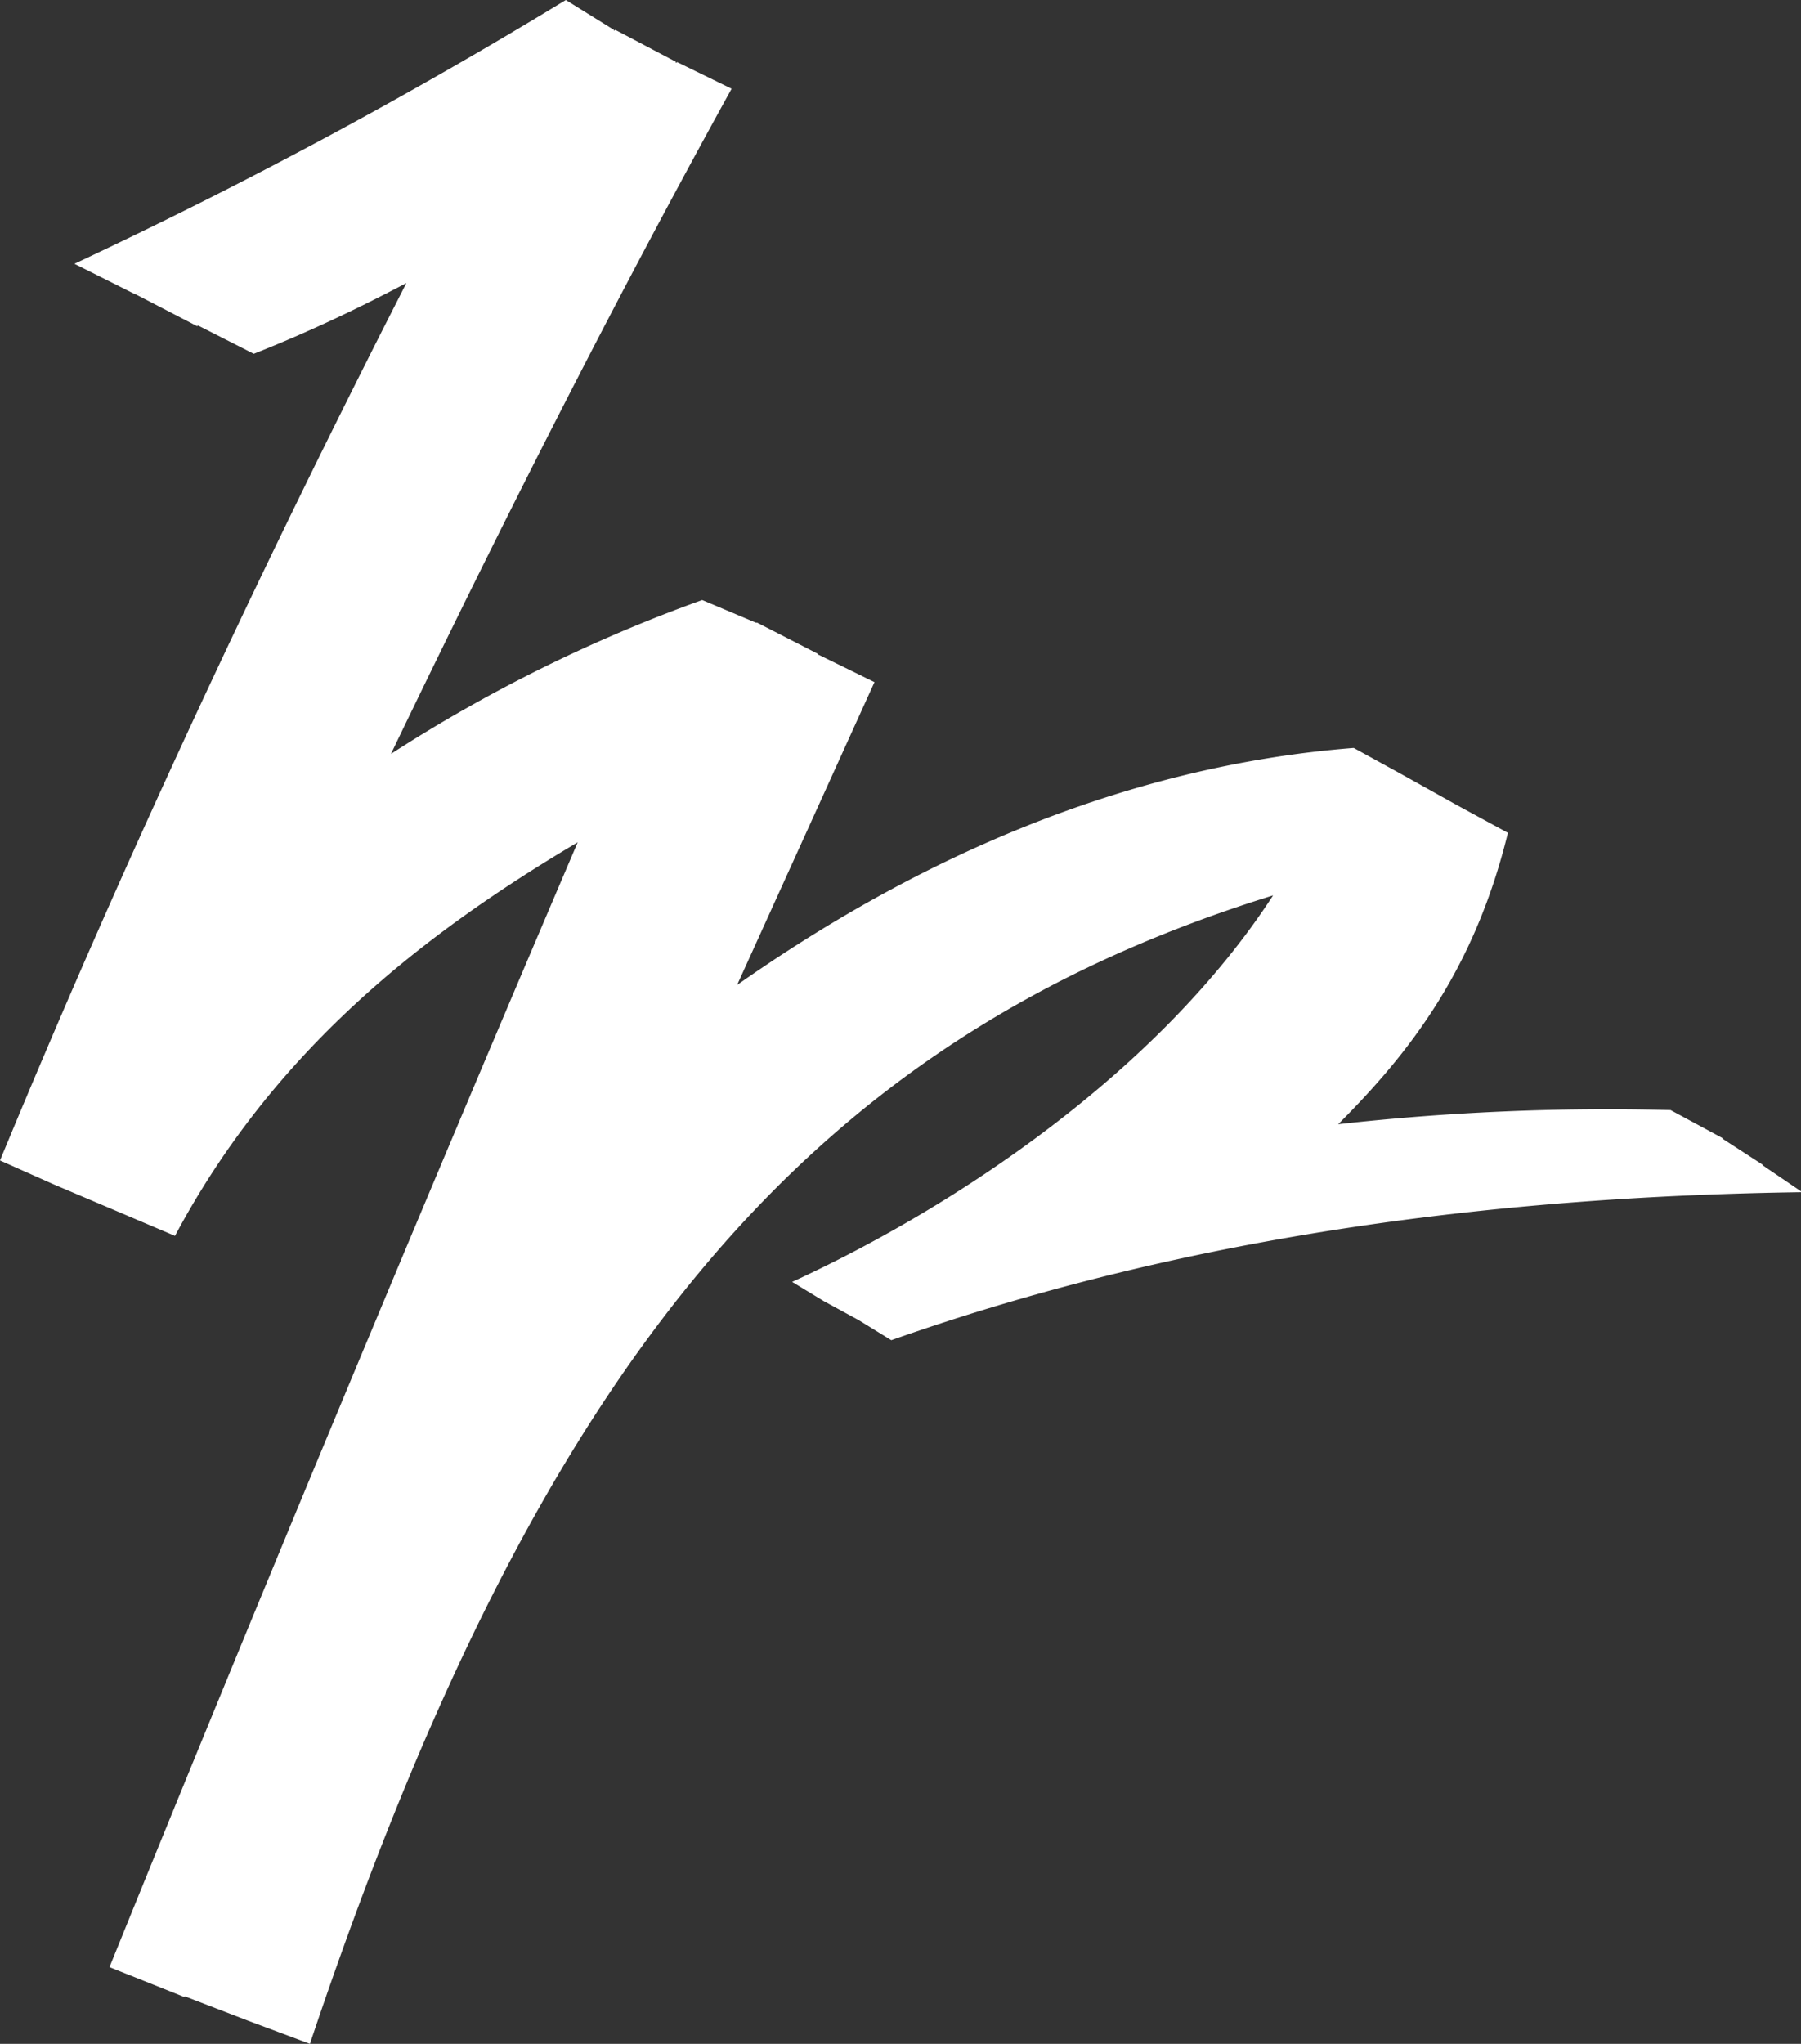 <svg xmlns="http://www.w3.org/2000/svg" width="127.32" height="144.42" viewBox="0 0 127.32 144.42">
  <rect x="0" y="0" width="127.32" height="144.42" fill="#333333" stroke="none"/>
  <defs>
    <style>
      .cls-1 {
        fill: #fff;
      }
    </style>
  </defs>
  <g id="Layer_2" data-name="Layer 2">
    <g id="Layer_1-2" data-name="Layer 1">
      <path id="text" class="cls-1" d="M124.58,82.32h.06l-2.9-1.88h.07l-3.71-2a171.31,171.31,0,0,0-23.5,1c5-5,9.62-10.87,12-20.59l-3.57-1.94h0v0l-4-2.23h0L95.7,52.85C79.09,54.15,64.34,61,52.11,69.6l9.71-21.4-3.94-1.93-.06,0,0-.07L53.53,44l-.09,0,0,0-3.8-1.6a107.22,107.22,0,0,0-22,10.87c7.54-15.67,15.43-31.33,24.08-47L47.87,4.39l-.1.06,0-.09L43.5,2.11l-.1.07s0-.05,0-.07L40,0A359.77,359.77,0,0,1,5.26,18.64L9.57,20.8l.52-.22-.49.22,4.34,2.25L14,23l3.94,2c4-1.58,7.49-3.27,10.79-5C18.19,40.62,8.48,61.48,0,82l3.8,1.69,4.31,1.83v0l4.26,1.81c7-13.13,17.55-21.34,28.47-27.81C29.56,85.92,18.34,112.87,7.74,139l5.31,2.12s0,0,0-.06l4.52,1.74s0,0,0,0l4.34,1.62C38.09,96.14,57.24,73.42,90,63.27c-8.08,12.44-22.43,22-34,27.31l2.24,1.36h0l2.48,1.35h0l2.29,1.41c21.75-7.68,44-10.17,64.4-10.46Z"/>
    </g>
  </g>
</svg>
